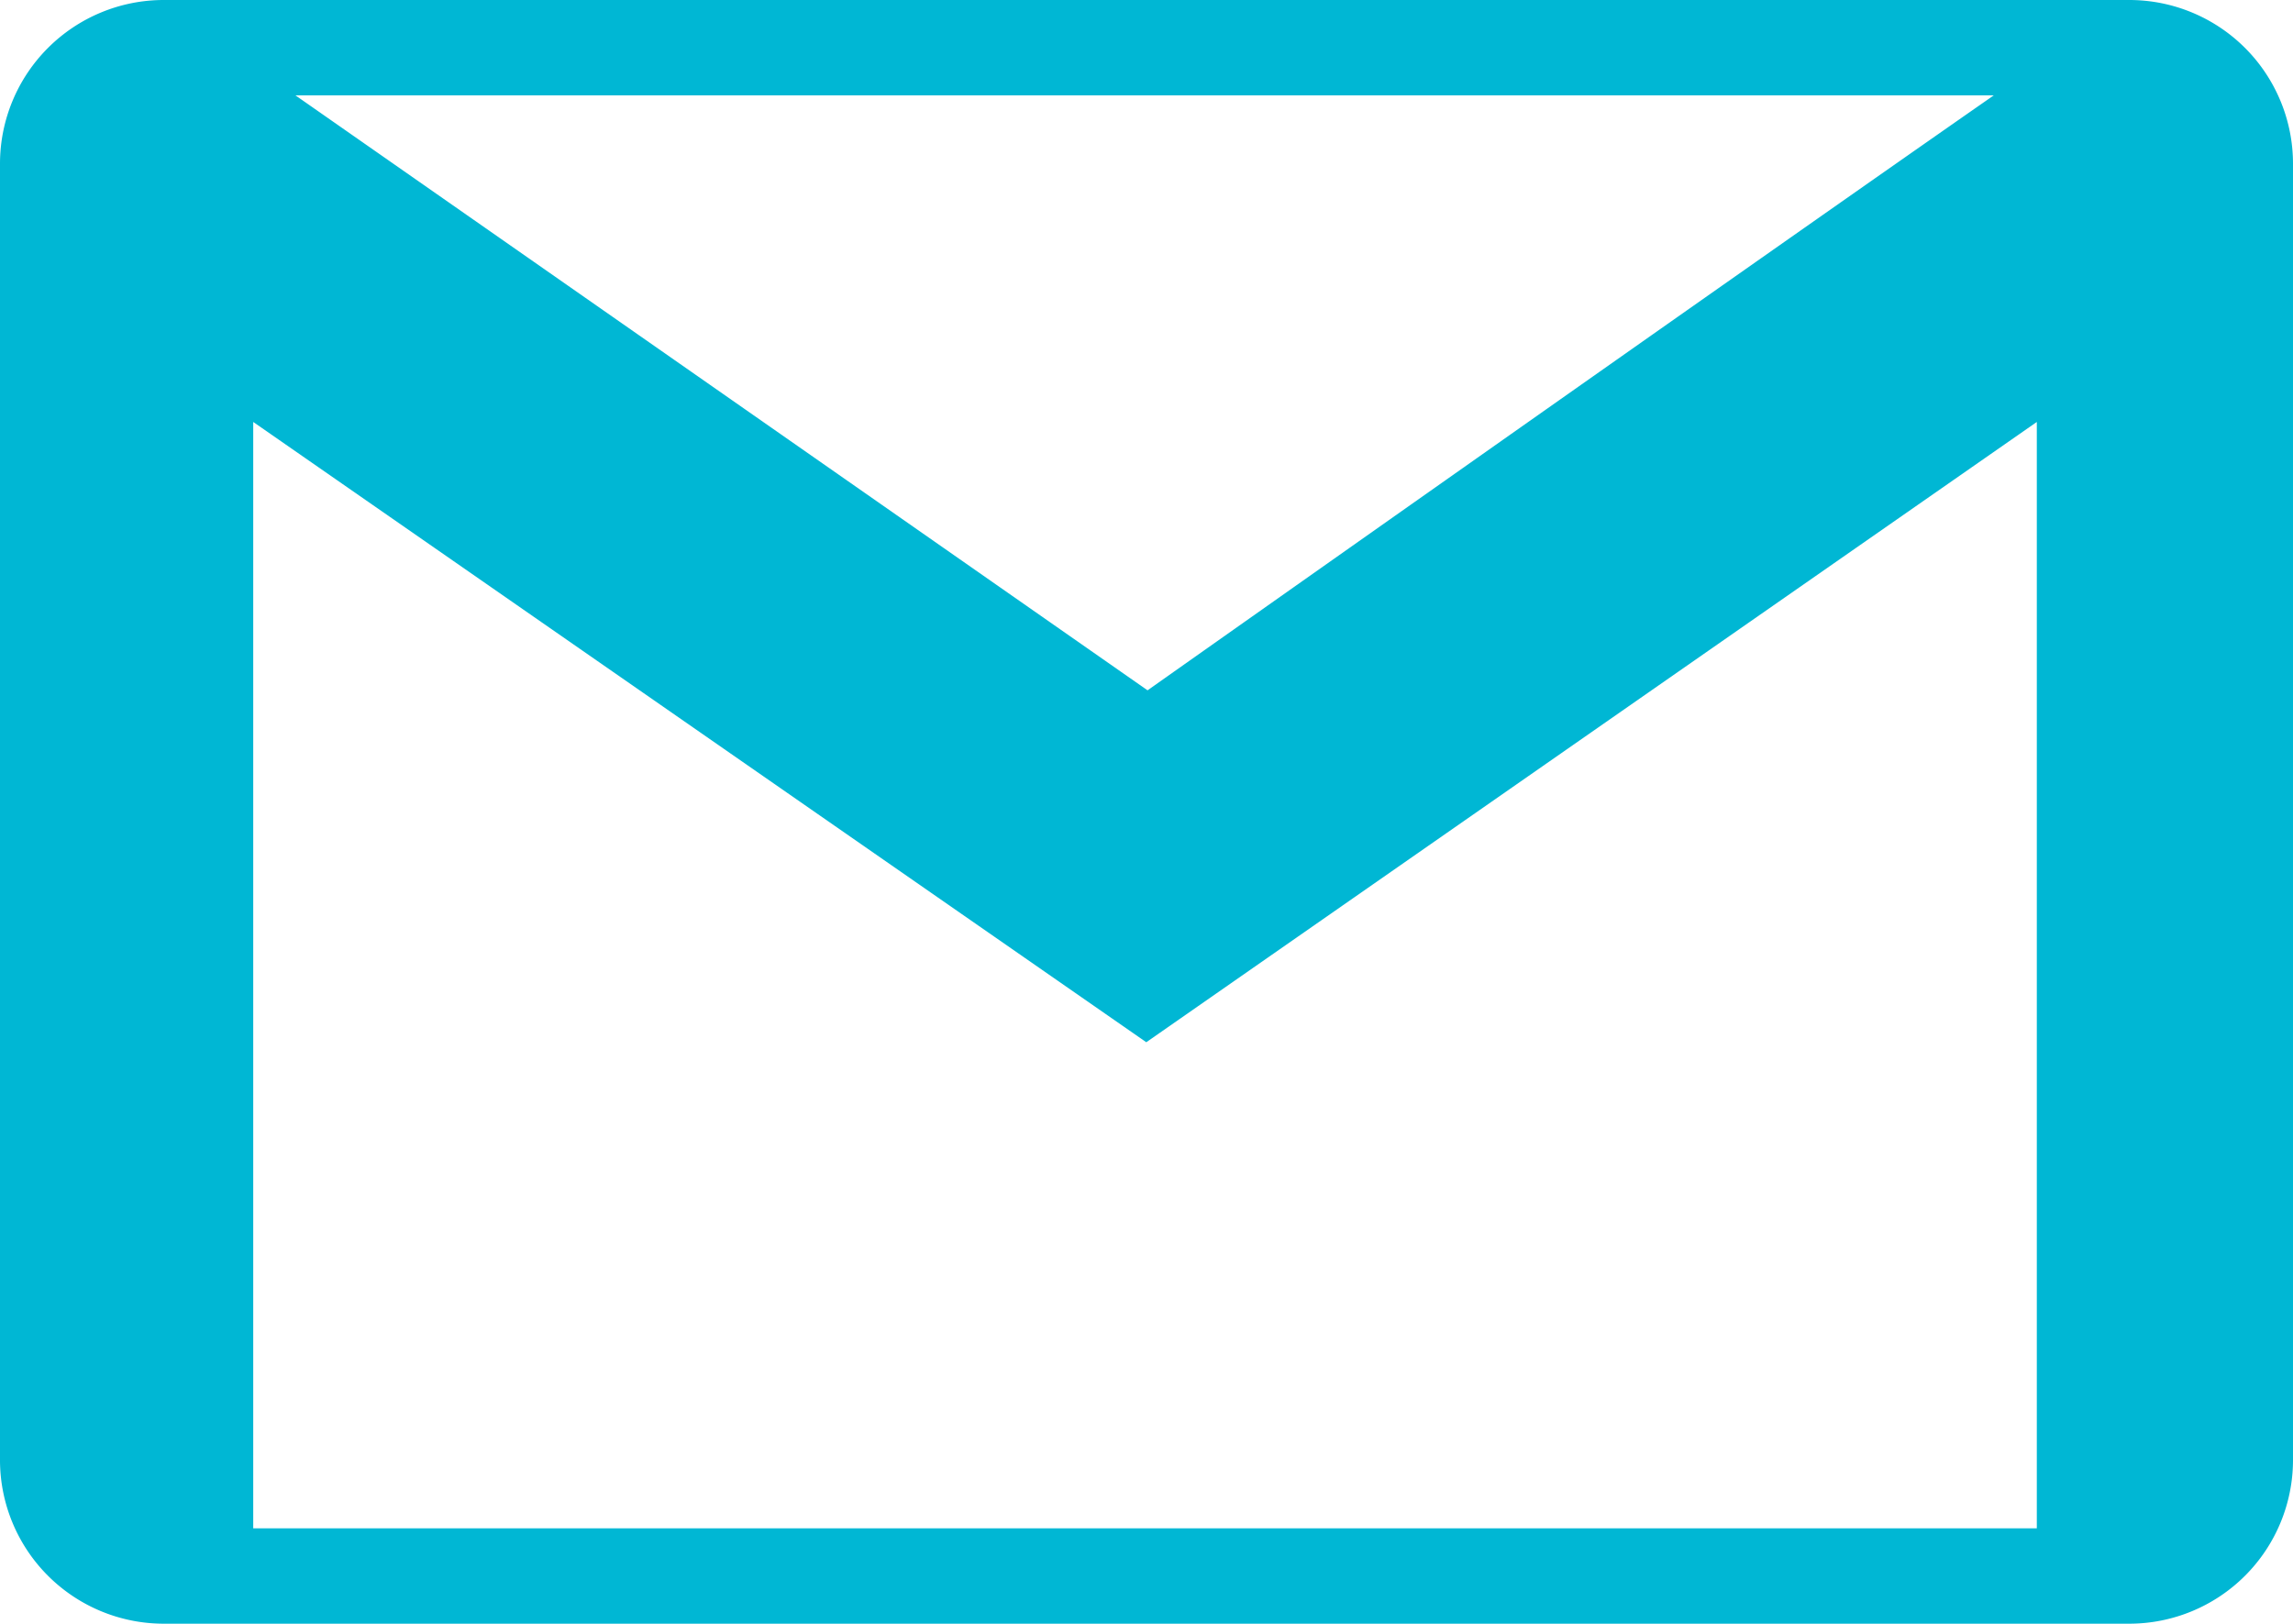 <svg xmlns="http://www.w3.org/2000/svg" viewBox="0 0 54.33 38.48"><defs><style>.cls-1{fill:#00b7d4;fill-rule:evenodd;}</style></defs><title>icon_gmail_footer</title><g id="Livello_2" data-name="Livello 2"><g id="prototipo_hf"><path class="cls-1" d="M50.45,38.48H3.88A3.88,3.88,0,0,1,0,34.61V3.88A3.88,3.88,0,0,1,3.88,0H50.45a3.88,3.88,0,0,1,3.88,3.88V34.61A3.88,3.88,0,0,1,50.45,38.48ZM27.16,24.7,6,10,6,36.22H48.26V10ZM47.24,2.26H7l20.19,14.1S41.31,6.39,47.24,2.26Z"/></g></g></svg>